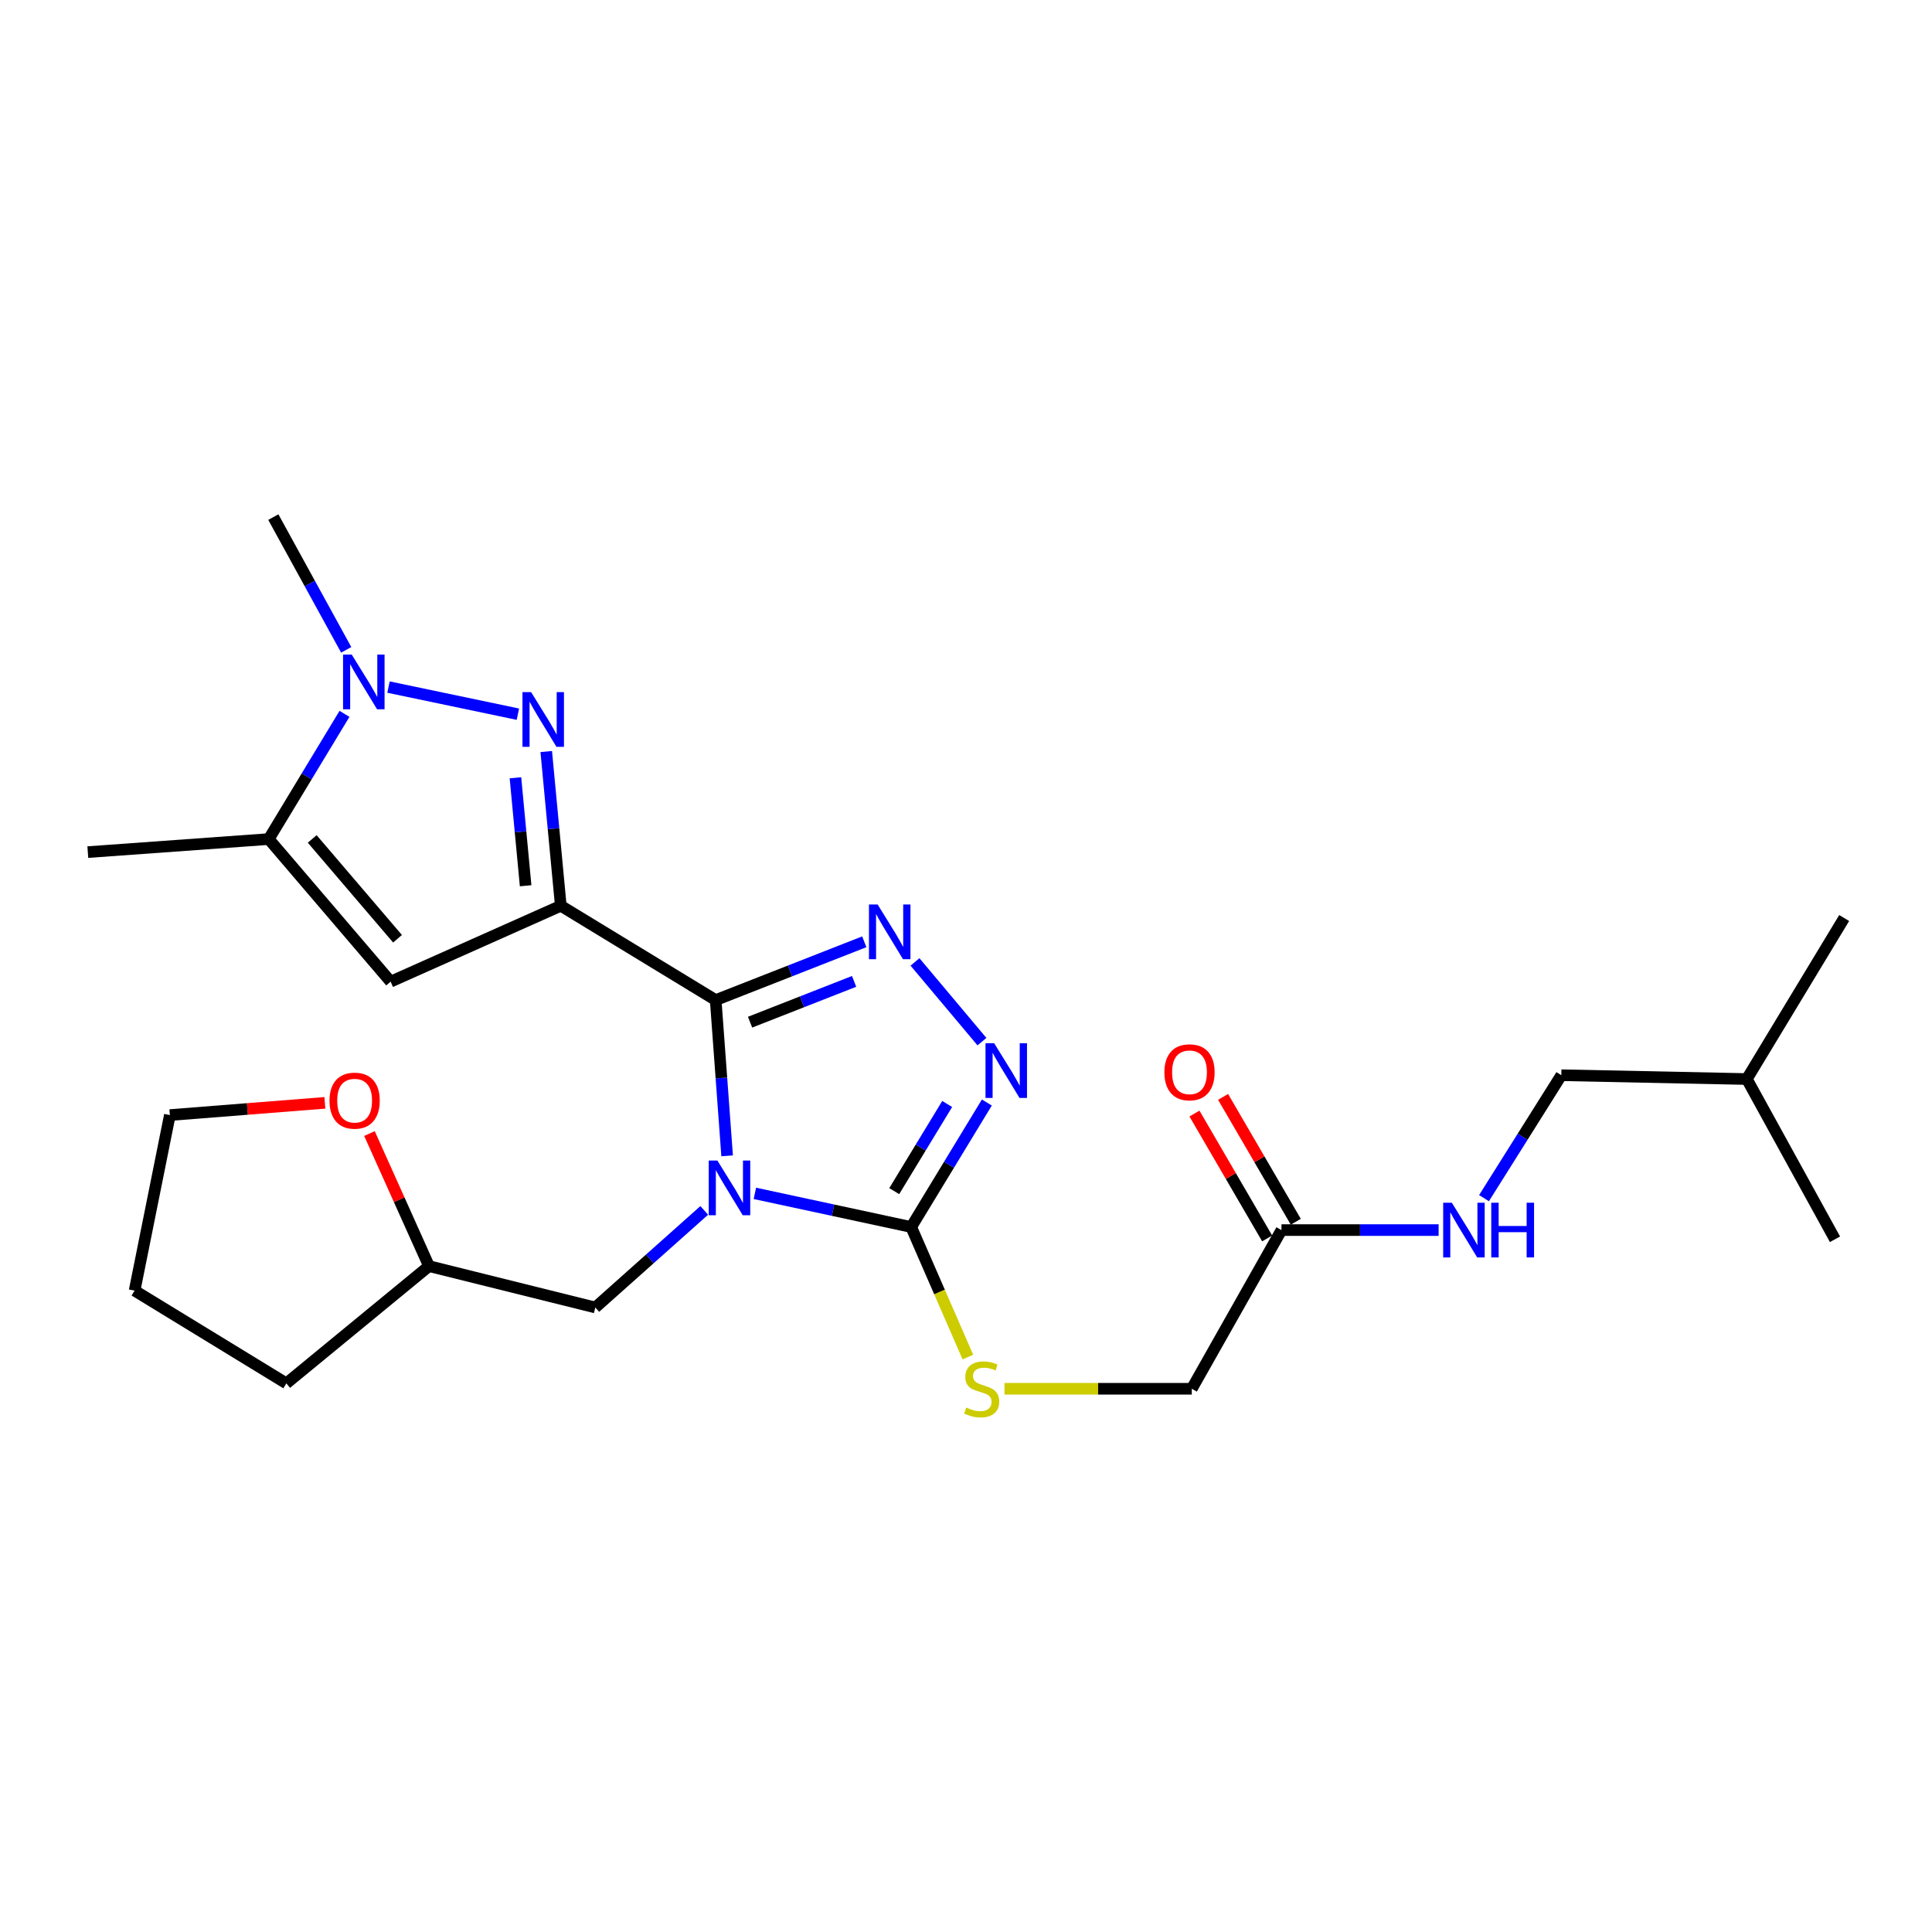 <?xml version='1.0' encoding='iso-8859-1'?>
<svg version='1.1' baseProfile='full'
              xmlns='http://www.w3.org/2000/svg'
                      xmlns:rdkit='http://www.rdkit.org/xml'
                      xmlns:xlink='http://www.w3.org/1999/xlink'
                  xml:space='preserve'
width='1000px' height='1000px' viewBox='0 0 1000 1000'>
<!-- END OF HEADER -->
<rect style='opacity:1.0;fill:#FFFFFF;stroke:none' width='1000' height='1000' x='0' y='0'> </rect>
<path class='bond-0' d='M 376.361,598.259 L 373.398,557.95' style='fill:none;fill-rule:evenodd;stroke:#0000FF;stroke-width:6px;stroke-linecap:butt;stroke-linejoin:miter;stroke-opacity:1' />
<path class='bond-0' d='M 373.398,557.95 L 370.436,517.642' style='fill:none;fill-rule:evenodd;stroke:#000000;stroke-width:6px;stroke-linecap:butt;stroke-linejoin:miter;stroke-opacity:1' />
<path class='bond-4' d='M 390.726,617.685 L 431.179,626.392' style='fill:none;fill-rule:evenodd;stroke:#0000FF;stroke-width:6px;stroke-linecap:butt;stroke-linejoin:miter;stroke-opacity:1' />
<path class='bond-4' d='M 431.179,626.392 L 471.631,635.098' style='fill:none;fill-rule:evenodd;stroke:#000000;stroke-width:6px;stroke-linecap:butt;stroke-linejoin:miter;stroke-opacity:1' />
<path class='bond-9' d='M 364.515,626.502 L 336.325,651.629' style='fill:none;fill-rule:evenodd;stroke:#0000FF;stroke-width:6px;stroke-linecap:butt;stroke-linejoin:miter;stroke-opacity:1' />
<path class='bond-9' d='M 336.325,651.629 L 308.136,676.756' style='fill:none;fill-rule:evenodd;stroke:#000000;stroke-width:6px;stroke-linecap:butt;stroke-linejoin:miter;stroke-opacity:1' />
<path class='bond-1' d='M 370.436,517.642 L 290.265,468.831' style='fill:none;fill-rule:evenodd;stroke:#000000;stroke-width:6px;stroke-linecap:butt;stroke-linejoin:miter;stroke-opacity:1' />
<path class='bond-3' d='M 370.436,517.642 L 408.896,502.557' style='fill:none;fill-rule:evenodd;stroke:#000000;stroke-width:6px;stroke-linecap:butt;stroke-linejoin:miter;stroke-opacity:1' />
<path class='bond-3' d='M 408.896,502.557 L 447.355,487.471' style='fill:none;fill-rule:evenodd;stroke:#0000FF;stroke-width:6px;stroke-linecap:butt;stroke-linejoin:miter;stroke-opacity:1' />
<path class='bond-3' d='M 388.235,529.079 L 415.157,518.52' style='fill:none;fill-rule:evenodd;stroke:#000000;stroke-width:6px;stroke-linecap:butt;stroke-linejoin:miter;stroke-opacity:1' />
<path class='bond-3' d='M 415.157,518.52 L 442.079,507.96' style='fill:none;fill-rule:evenodd;stroke:#0000FF;stroke-width:6px;stroke-linecap:butt;stroke-linejoin:miter;stroke-opacity:1' />
<path class='bond-2' d='M 290.265,468.831 L 286.498,428.91' style='fill:none;fill-rule:evenodd;stroke:#000000;stroke-width:6px;stroke-linecap:butt;stroke-linejoin:miter;stroke-opacity:1' />
<path class='bond-2' d='M 286.498,428.91 L 282.732,388.989' style='fill:none;fill-rule:evenodd;stroke:#0000FF;stroke-width:6px;stroke-linecap:butt;stroke-linejoin:miter;stroke-opacity:1' />
<path class='bond-2' d='M 272.064,458.465 L 269.427,430.52' style='fill:none;fill-rule:evenodd;stroke:#000000;stroke-width:6px;stroke-linecap:butt;stroke-linejoin:miter;stroke-opacity:1' />
<path class='bond-2' d='M 269.427,430.52 L 266.791,402.576' style='fill:none;fill-rule:evenodd;stroke:#0000FF;stroke-width:6px;stroke-linecap:butt;stroke-linejoin:miter;stroke-opacity:1' />
<path class='bond-6' d='M 290.265,468.831 L 202.187,508.107' style='fill:none;fill-rule:evenodd;stroke:#000000;stroke-width:6px;stroke-linecap:butt;stroke-linejoin:miter;stroke-opacity:1' />
<path class='bond-7' d='M 268.055,369.661 L 201.084,355.632' style='fill:none;fill-rule:evenodd;stroke:#0000FF;stroke-width:6px;stroke-linecap:butt;stroke-linejoin:miter;stroke-opacity:1' />
<path class='bond-26' d='M 473.599,497.889 L 508.257,539.154' style='fill:none;fill-rule:evenodd;stroke:#0000FF;stroke-width:6px;stroke-linecap:butt;stroke-linejoin:miter;stroke-opacity:1' />
<path class='bond-5' d='M 471.631,635.098 L 491.211,602.877' style='fill:none;fill-rule:evenodd;stroke:#000000;stroke-width:6px;stroke-linecap:butt;stroke-linejoin:miter;stroke-opacity:1' />
<path class='bond-5' d='M 491.211,602.877 L 510.79,570.656' style='fill:none;fill-rule:evenodd;stroke:#0000FF;stroke-width:6px;stroke-linecap:butt;stroke-linejoin:miter;stroke-opacity:1' />
<path class='bond-5' d='M 462.851,616.528 L 476.557,593.973' style='fill:none;fill-rule:evenodd;stroke:#000000;stroke-width:6px;stroke-linecap:butt;stroke-linejoin:miter;stroke-opacity:1' />
<path class='bond-5' d='M 476.557,593.973 L 490.262,571.418' style='fill:none;fill-rule:evenodd;stroke:#0000FF;stroke-width:6px;stroke-linecap:butt;stroke-linejoin:miter;stroke-opacity:1' />
<path class='bond-10' d='M 471.631,635.098 L 486.304,668.759' style='fill:none;fill-rule:evenodd;stroke:#000000;stroke-width:6px;stroke-linecap:butt;stroke-linejoin:miter;stroke-opacity:1' />
<path class='bond-10' d='M 486.304,668.759 L 500.976,702.42' style='fill:none;fill-rule:evenodd;stroke:#CCCC00;stroke-width:6px;stroke-linecap:butt;stroke-linejoin:miter;stroke-opacity:1' />
<path class='bond-8' d='M 202.187,508.107 L 139.105,434.299' style='fill:none;fill-rule:evenodd;stroke:#000000;stroke-width:6px;stroke-linecap:butt;stroke-linejoin:miter;stroke-opacity:1' />
<path class='bond-8' d='M 205.759,485.895 L 161.602,434.229' style='fill:none;fill-rule:evenodd;stroke:#000000;stroke-width:6px;stroke-linecap:butt;stroke-linejoin:miter;stroke-opacity:1' />
<path class='bond-17' d='M 179.198,336.363 L 160.338,302.006' style='fill:none;fill-rule:evenodd;stroke:#0000FF;stroke-width:6px;stroke-linecap:butt;stroke-linejoin:miter;stroke-opacity:1' />
<path class='bond-17' d='M 160.338,302.006 L 141.477,267.65' style='fill:none;fill-rule:evenodd;stroke:#000000;stroke-width:6px;stroke-linecap:butt;stroke-linejoin:miter;stroke-opacity:1' />
<path class='bond-28' d='M 178.305,369.492 L 158.705,401.895' style='fill:none;fill-rule:evenodd;stroke:#0000FF;stroke-width:6px;stroke-linecap:butt;stroke-linejoin:miter;stroke-opacity:1' />
<path class='bond-28' d='M 158.705,401.895 L 139.105,434.299' style='fill:none;fill-rule:evenodd;stroke:#000000;stroke-width:6px;stroke-linecap:butt;stroke-linejoin:miter;stroke-opacity:1' />
<path class='bond-19' d='M 139.105,434.299 L 45.455,441.053' style='fill:none;fill-rule:evenodd;stroke:#000000;stroke-width:6px;stroke-linecap:butt;stroke-linejoin:miter;stroke-opacity:1' />
<path class='bond-16' d='M 308.136,676.756 L 222.049,655.341' style='fill:none;fill-rule:evenodd;stroke:#000000;stroke-width:6px;stroke-linecap:butt;stroke-linejoin:miter;stroke-opacity:1' />
<path class='bond-15' d='M 519.924,718.823 L 568.395,718.823' style='fill:none;fill-rule:evenodd;stroke:#CCCC00;stroke-width:6px;stroke-linecap:butt;stroke-linejoin:miter;stroke-opacity:1' />
<path class='bond-15' d='M 568.395,718.823 L 616.866,718.823' style='fill:none;fill-rule:evenodd;stroke:#000000;stroke-width:6px;stroke-linecap:butt;stroke-linejoin:miter;stroke-opacity:1' />
<path class='bond-11' d='M 663.286,636.689 L 616.866,718.823' style='fill:none;fill-rule:evenodd;stroke:#000000;stroke-width:6px;stroke-linecap:butt;stroke-linejoin:miter;stroke-opacity:1' />
<path class='bond-12' d='M 663.286,636.689 L 703.956,636.689' style='fill:none;fill-rule:evenodd;stroke:#000000;stroke-width:6px;stroke-linecap:butt;stroke-linejoin:miter;stroke-opacity:1' />
<path class='bond-12' d='M 703.956,636.689 L 744.627,636.689' style='fill:none;fill-rule:evenodd;stroke:#0000FF;stroke-width:6px;stroke-linecap:butt;stroke-linejoin:miter;stroke-opacity:1' />
<path class='bond-13' d='M 670.695,632.375 L 651.88,600.061' style='fill:none;fill-rule:evenodd;stroke:#000000;stroke-width:6px;stroke-linecap:butt;stroke-linejoin:miter;stroke-opacity:1' />
<path class='bond-13' d='M 651.88,600.061 L 633.065,567.748' style='fill:none;fill-rule:evenodd;stroke:#FF0000;stroke-width:6px;stroke-linecap:butt;stroke-linejoin:miter;stroke-opacity:1' />
<path class='bond-13' d='M 655.877,641.003 L 637.062,608.689' style='fill:none;fill-rule:evenodd;stroke:#000000;stroke-width:6px;stroke-linecap:butt;stroke-linejoin:miter;stroke-opacity:1' />
<path class='bond-13' d='M 637.062,608.689 L 618.247,576.376' style='fill:none;fill-rule:evenodd;stroke:#FF0000;stroke-width:6px;stroke-linecap:butt;stroke-linejoin:miter;stroke-opacity:1' />
<path class='bond-18' d='M 768.119,620.162 L 788.125,588.345' style='fill:none;fill-rule:evenodd;stroke:#0000FF;stroke-width:6px;stroke-linecap:butt;stroke-linejoin:miter;stroke-opacity:1' />
<path class='bond-18' d='M 788.125,588.345 L 808.13,556.528' style='fill:none;fill-rule:evenodd;stroke:#000000;stroke-width:6px;stroke-linecap:butt;stroke-linejoin:miter;stroke-opacity:1' />
<path class='bond-14' d='M 191.237,586.726 L 206.643,621.033' style='fill:none;fill-rule:evenodd;stroke:#FF0000;stroke-width:6px;stroke-linecap:butt;stroke-linejoin:miter;stroke-opacity:1' />
<path class='bond-14' d='M 206.643,621.033 L 222.049,655.341' style='fill:none;fill-rule:evenodd;stroke:#000000;stroke-width:6px;stroke-linecap:butt;stroke-linejoin:miter;stroke-opacity:1' />
<path class='bond-20' d='M 168.156,570.831 L 128.039,573.996' style='fill:none;fill-rule:evenodd;stroke:#FF0000;stroke-width:6px;stroke-linecap:butt;stroke-linejoin:miter;stroke-opacity:1' />
<path class='bond-20' d='M 128.039,573.996 L 87.922,577.161' style='fill:none;fill-rule:evenodd;stroke:#000000;stroke-width:6px;stroke-linecap:butt;stroke-linejoin:miter;stroke-opacity:1' />
<path class='bond-22' d='M 222.049,655.341 L 148.222,716.032' style='fill:none;fill-rule:evenodd;stroke:#000000;stroke-width:6px;stroke-linecap:butt;stroke-linejoin:miter;stroke-opacity:1' />
<path class='bond-21' d='M 808.13,556.528 L 904.153,558.509' style='fill:none;fill-rule:evenodd;stroke:#000000;stroke-width:6px;stroke-linecap:butt;stroke-linejoin:miter;stroke-opacity:1' />
<path class='bond-27' d='M 87.922,577.161 L 69.67,668.021' style='fill:none;fill-rule:evenodd;stroke:#000000;stroke-width:6px;stroke-linecap:butt;stroke-linejoin:miter;stroke-opacity:1' />
<path class='bond-23' d='M 904.153,558.509 L 954.545,475.165' style='fill:none;fill-rule:evenodd;stroke:#000000;stroke-width:6px;stroke-linecap:butt;stroke-linejoin:miter;stroke-opacity:1' />
<path class='bond-24' d='M 904.153,558.509 L 949.792,641.443' style='fill:none;fill-rule:evenodd;stroke:#000000;stroke-width:6px;stroke-linecap:butt;stroke-linejoin:miter;stroke-opacity:1' />
<path class='bond-25' d='M 148.222,716.032 L 69.67,668.021' style='fill:none;fill-rule:evenodd;stroke:#000000;stroke-width:6px;stroke-linecap:butt;stroke-linejoin:miter;stroke-opacity:1' />
<path  class='atom-0' d='M 371.321 600.696
L 380.601 615.696
Q 381.521 617.176, 383.001 619.856
Q 384.481 622.536, 384.561 622.696
L 384.561 600.696
L 388.321 600.696
L 388.321 629.016
L 384.441 629.016
L 374.481 612.616
Q 373.321 610.696, 372.081 608.496
Q 370.881 606.296, 370.521 605.616
L 370.521 629.016
L 366.841 629.016
L 366.841 600.696
L 371.321 600.696
' fill='#0000FF'/>
<path  class='atom-3' d='M 274.907 358.248
L 284.187 373.248
Q 285.107 374.728, 286.587 377.408
Q 288.067 380.088, 288.147 380.248
L 288.147 358.248
L 291.907 358.248
L 291.907 386.568
L 288.027 386.568
L 278.067 370.168
Q 276.907 368.248, 275.667 366.048
Q 274.467 363.848, 274.107 363.168
L 274.107 386.568
L 270.427 386.568
L 270.427 358.248
L 274.907 358.248
' fill='#0000FF'/>
<path  class='atom-4' d='M 454.254 468.15
L 463.534 483.15
Q 464.454 484.63, 465.934 487.31
Q 467.414 489.99, 467.494 490.15
L 467.494 468.15
L 471.254 468.15
L 471.254 496.47
L 467.374 496.47
L 457.414 480.07
Q 456.254 478.15, 455.014 475.95
Q 453.814 473.75, 453.454 473.07
L 453.454 496.47
L 449.774 496.47
L 449.774 468.15
L 454.254 468.15
' fill='#0000FF'/>
<path  class='atom-6' d='M 514.573 539.967
L 523.853 554.967
Q 524.773 556.447, 526.253 559.127
Q 527.733 561.807, 527.813 561.967
L 527.813 539.967
L 531.573 539.967
L 531.573 568.287
L 527.693 568.287
L 517.733 551.887
Q 516.573 549.967, 515.333 547.767
Q 514.133 545.567, 513.773 544.887
L 513.773 568.287
L 510.093 568.287
L 510.093 539.967
L 514.573 539.967
' fill='#0000FF'/>
<path  class='atom-8' d='M 182.047 338.796
L 191.327 353.796
Q 192.247 355.276, 193.727 357.956
Q 195.207 360.636, 195.287 360.796
L 195.287 338.796
L 199.047 338.796
L 199.047 367.116
L 195.167 367.116
L 185.207 350.716
Q 184.047 348.796, 182.807 346.596
Q 181.607 344.396, 181.247 343.716
L 181.247 367.116
L 177.567 367.116
L 177.567 338.796
L 182.047 338.796
' fill='#0000FF'/>
<path  class='atom-11' d='M 500.126 728.543
Q 500.446 728.663, 501.766 729.223
Q 503.086 729.783, 504.526 730.143
Q 506.006 730.463, 507.446 730.463
Q 510.126 730.463, 511.686 729.183
Q 513.246 727.863, 513.246 725.583
Q 513.246 724.023, 512.446 723.063
Q 511.686 722.103, 510.486 721.583
Q 509.286 721.063, 507.286 720.463
Q 504.766 719.703, 503.246 718.983
Q 501.766 718.263, 500.686 716.743
Q 499.646 715.223, 499.646 712.663
Q 499.646 709.103, 502.046 706.903
Q 504.486 704.703, 509.286 704.703
Q 512.566 704.703, 516.286 706.263
L 515.366 709.343
Q 511.966 707.943, 509.406 707.943
Q 506.646 707.943, 505.126 709.103
Q 503.606 710.223, 503.646 712.183
Q 503.646 713.703, 504.406 714.623
Q 505.206 715.543, 506.326 716.063
Q 507.486 716.583, 509.406 717.183
Q 511.966 717.983, 513.486 718.783
Q 515.006 719.583, 516.086 721.223
Q 517.206 722.823, 517.206 725.583
Q 517.206 729.503, 514.566 731.623
Q 511.966 733.703, 507.606 733.703
Q 505.086 733.703, 503.166 733.143
Q 501.286 732.623, 499.046 731.703
L 500.126 728.543
' fill='#CCCC00'/>
<path  class='atom-13' d='M 751.468 622.529
L 760.748 637.529
Q 761.668 639.009, 763.148 641.689
Q 764.628 644.369, 764.708 644.529
L 764.708 622.529
L 768.468 622.529
L 768.468 650.849
L 764.588 650.849
L 754.628 634.449
Q 753.468 632.529, 752.228 630.329
Q 751.028 628.129, 750.668 627.449
L 750.668 650.849
L 746.988 650.849
L 746.988 622.529
L 751.468 622.529
' fill='#0000FF'/>
<path  class='atom-13' d='M 771.868 622.529
L 775.708 622.529
L 775.708 634.569
L 790.188 634.569
L 790.188 622.529
L 794.028 622.529
L 794.028 650.849
L 790.188 650.849
L 790.188 637.769
L 775.708 637.769
L 775.708 650.849
L 771.868 650.849
L 771.868 622.529
' fill='#0000FF'/>
<path  class='atom-14' d='M 602.684 555.017
Q 602.684 548.217, 606.044 544.417
Q 609.404 540.617, 615.684 540.617
Q 621.964 540.617, 625.324 544.417
Q 628.684 548.217, 628.684 555.017
Q 628.684 561.897, 625.284 565.817
Q 621.884 569.697, 615.684 569.697
Q 609.444 569.697, 606.044 565.817
Q 602.684 561.937, 602.684 555.017
M 615.684 566.497
Q 620.004 566.497, 622.324 563.617
Q 624.684 560.697, 624.684 555.017
Q 624.684 549.457, 622.324 546.657
Q 620.004 543.817, 615.684 543.817
Q 611.364 543.817, 609.004 546.617
Q 606.684 549.417, 606.684 555.017
Q 606.684 560.737, 609.004 563.617
Q 611.364 566.497, 615.684 566.497
' fill='#FF0000'/>
<path  class='atom-15' d='M 170.554 569.696
Q 170.554 562.896, 173.914 559.096
Q 177.274 555.296, 183.554 555.296
Q 189.834 555.296, 193.194 559.096
Q 196.554 562.896, 196.554 569.696
Q 196.554 576.576, 193.154 580.496
Q 189.754 584.376, 183.554 584.376
Q 177.314 584.376, 173.914 580.496
Q 170.554 576.616, 170.554 569.696
M 183.554 581.176
Q 187.874 581.176, 190.194 578.296
Q 192.554 575.376, 192.554 569.696
Q 192.554 564.136, 190.194 561.336
Q 187.874 558.496, 183.554 558.496
Q 179.234 558.496, 176.874 561.296
Q 174.554 564.096, 174.554 569.696
Q 174.554 575.416, 176.874 578.296
Q 179.234 581.176, 183.554 581.176
' fill='#FF0000'/>
</svg>

